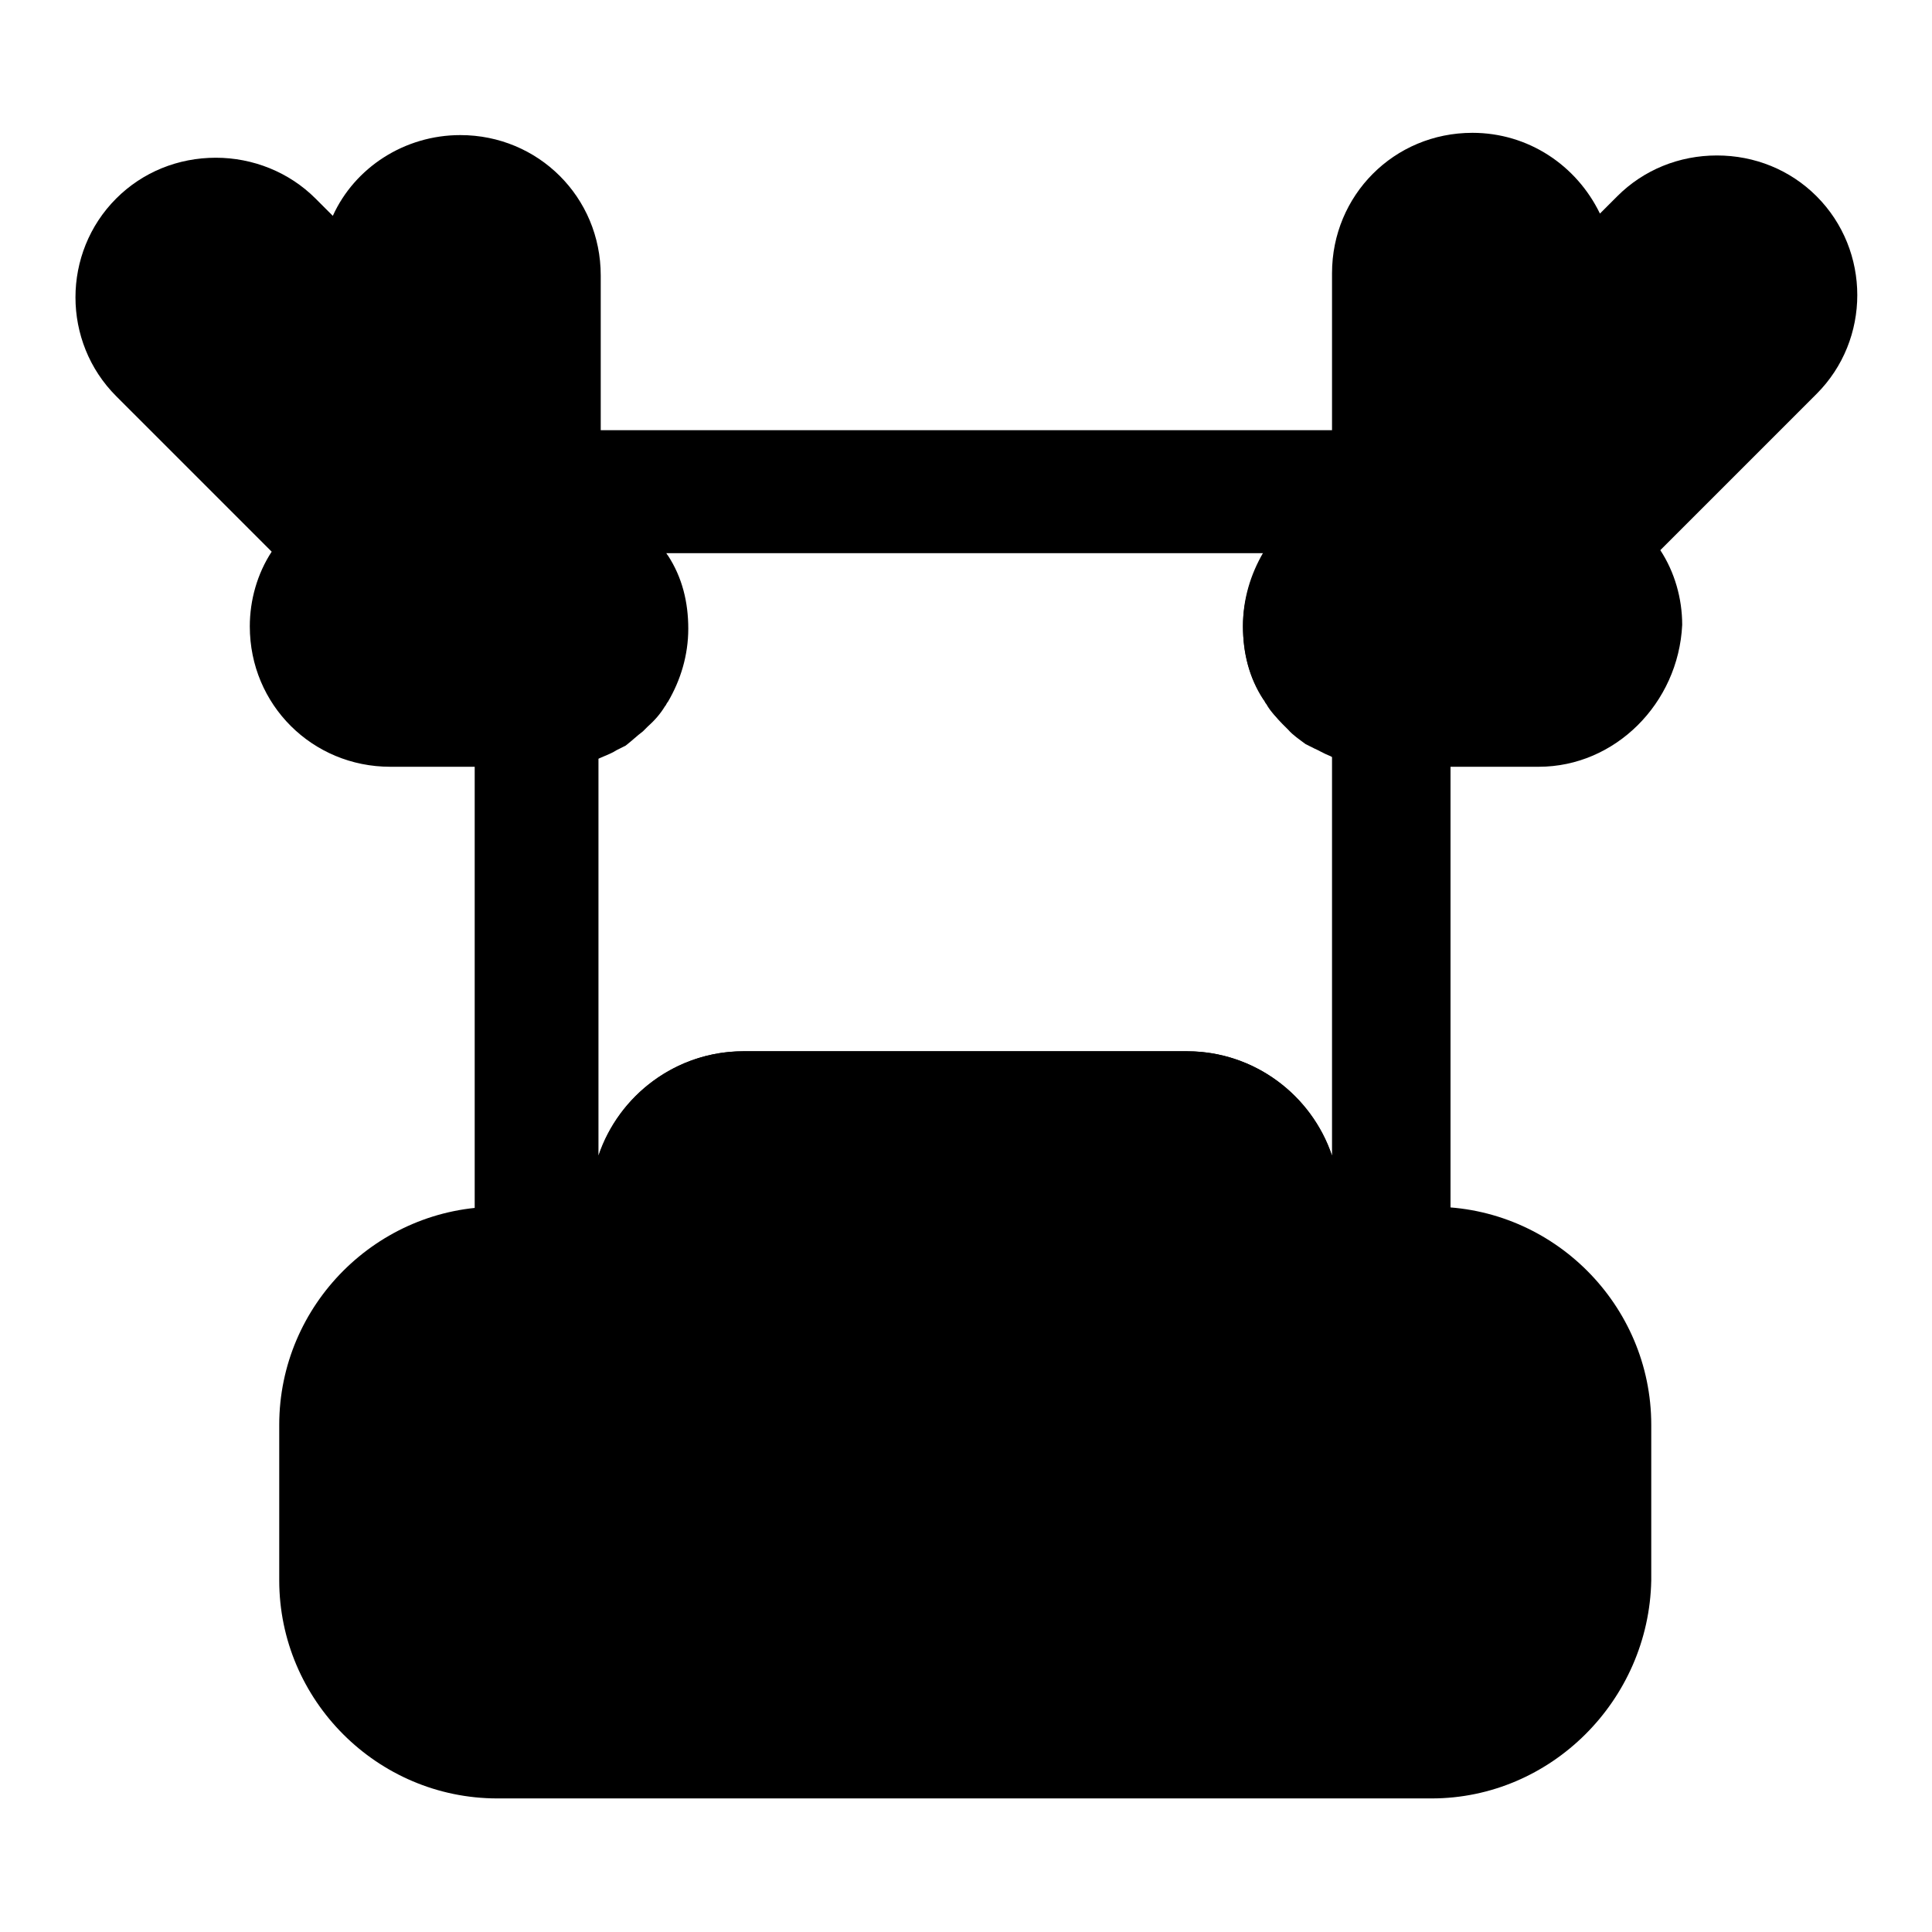 <?xml version="1.0" encoding="utf-8"?>
<!-- Svg Vector Icons : http://www.onlinewebfonts.com/icon -->
<!DOCTYPE svg PUBLIC "-//W3C//DTD SVG 1.1//EN" "http://www.w3.org/Graphics/SVG/1.1/DTD/svg11.dtd">
<svg version="1.1" xmlns="http://www.w3.org/2000/svg" xmlns:xlink="http://www.w3.org/1999/xlink" x="0px" y="0px" viewBox="0 0 256 256" enable-background="new 0 0 256 256" xml:space="preserve">
<g> <path fill="#000000" d="M189.7,168.2H169v-8.7c0-6.6-5.4-12-12-12H98.5c-6.6,0-12,5.4-12,12v8.7H65.9c-11.3,0-20.6,9.3-20.6,20.6 v20.6c0,11.3,9.3,20.6,20.6,20.6h123.7c11.3,0,20.6-9.3,20.6-20.6v-20.6C210.3,177.5,201,168.2,189.7,168.2L189.7,168.2z"/> <path fill="#000000" d="M189.7,238.3H65.9c-15.9,0-28.9-13-28.9-28.9v-20.6c0-15.9,13-28.9,28.9-28.9h12.4v-0.4 c0-11.1,9.1-20.2,20.2-20.2h58.8c11.1,0,20.2,9.1,20.2,20.2v0.4h12.4c15.9,0,28.9,13,28.9,28.9v20.6 C218.5,225.3,205.5,238.3,189.7,238.3z M65.9,176.5c-6.8,0-12.4,5.6-12.4,12.4v20.6c0,6.8,5.6,12.4,12.4,12.4h123.7 c6.8,0,12.4-5.6,12.4-12.4v-20.6c0-6.8-5.6-12.4-12.4-12.4H169c-4.5,0-8.2-3.7-8.2-8.2v-8.7c0-2.1-1.7-3.7-3.7-3.7H98.5 c-2.1,0-3.7,1.6-3.7,3.7v8.7c0,4.5-3.7,8.2-8.2,8.2H65.9z"/> <path fill="#000000" d="M107.2,230.1H86.6v-30.9c0-5.6,4.5-10.3,10.3-10.3s10.3,4.7,10.3,10.3V230.1z M169,230.1h-20.6v-30.9 c0-5.6,4.7-10.3,10.3-10.3s10.3,4.7,10.3,10.3V230.1L169,230.1z"/> <path fill="#000000" d="M60.8,25.9c-5.8,0-10.3,4.5-10.3,10.3v10.3L35.8,31.9c-3.9-3.9-10.5-3.9-14.6,0s-3.9,10.5,0,14.6L48,73.4 c-3.9,1.4-6.8,5.2-6.8,9.7c0,5.6,4.7,10.3,10.3,10.3h20.6c1.2,0,2.5-0.2,3.5-0.6c0.2,0,0.2,0,0.4-0.2l1.2-0.6 c0.2-0.2,0.4-0.2,0.6-0.4c0.4-0.4,1-0.8,1.4-1.2l0.2-0.2c0.4-0.4,0.8-1,1.2-1.6v-0.2c1-1.6,1.6-3.5,1.6-5.6c0-2.1-0.6-3.9-1.6-5.6 v-0.2c-0.4-0.6-0.8-1-1.2-1.6l-8.5-8.5V35.8C71.1,30.5,66.6,25.9,60.8,25.9z"/> <path fill="#000000" d="M72.3,101.6H51.7c-10.3,0-18.6-8.2-18.6-18.6c0-3.5,1-7,2.9-9.9L15.4,52.5c-7.2-7.2-7.2-19,0-26.2 c3.5-3.5,8.2-5.4,13.2-5.4c4.9,0,9.7,1.9,13.2,5.4l2.3,2.3C47,22.2,53.6,17.9,61,17.9c10.3,0,18.6,8.2,18.6,18.6v27.4l6.2,6.2 c0.8,0.8,1.6,1.9,2.3,2.9c0.2,0.2,0.2,0.4,0.4,0.6c1.9,2.9,2.7,6.2,2.7,9.7c0,3.5-1,6.8-2.7,9.7c-0.2,0.2-0.2,0.4-0.4,0.6 c-0.6,1-1.4,1.9-2.3,2.7l-0.2,0.2l-0.4,0.4c-0.8,0.6-1.4,1.2-2.3,1.9l-1.2,0.6c-0.6,0.4-1.2,0.6-2.1,1c-0.4,0.2-0.6,0.2-1,0.4 C76.4,101.2,74.4,101.6,72.3,101.6L72.3,101.6z M28.6,37.3c-0.4,0-1,0-1.4,0.6c-0.8,0.8-0.8,2.1,0,2.9L54,67.6 c2.1,2.1,2.9,4.7,2.3,7.6c-0.6,2.9-2.5,4.9-5.2,6c-0.6,0.2-1.4,1-1.4,1.9c0,1,1,2.1,2.1,2.1h20.6c0,0,0.2,0,0.6-0.2h0.2 c0.2,0,0.2-0.2,0.4-0.2l0.2-0.2l0.2-0.2c0.4-0.6,0.4-0.8,0.4-1.2s-0.2-0.6-0.4-1c0,0,0-0.2-0.2-0.2l-0.2-0.2l-8.7-8.7 c-1.6-1.6-2.5-3.7-2.5-5.8V36.2c0-1-1-2.1-2.1-2.1s-2.1,1-2.1,2.1v10.3c0,3.3-2.1,6.4-5.2,7.6c-3.1,1.2-6.6,0.6-9.1-1.9L29.4,37.7 C29.6,37.3,29,37.3,28.6,37.3z"/> <path fill="#000000" d="M194.8,25.9c5.8,0,10.3,4.5,10.3,10.3v10.3l14.6-14.6c3.9-3.9,10.5-3.9,14.6,0c4.1,3.9,3.9,10.5,0,14.6 l-26.8,26.8c3.9,1.4,6.8,5.2,6.8,9.7c0,5.6-4.7,10.3-10.3,10.3h-20.6c-1.2,0-2.5-0.2-3.5-0.6c-0.2,0-0.2,0-0.4-0.2l-1.2-0.6 c-0.2-0.2-0.4-0.2-0.6-0.4c-0.4-0.4-1-0.8-1.4-1.2l-0.2-0.2c-0.4-0.4-0.8-1-1.2-1.6v-0.2c-1-1.6-1.7-3.5-1.7-5.6 c0-2.1,0.6-3.9,1.7-5.6v-0.2c0.4-0.6,0.8-1,1.2-1.6l8.5-8.5V35.8C184.5,30.5,189,25.9,194.8,25.9L194.8,25.9z"/> <path fill="#000000" d="M203.9,101.6h-20.6c-2.1,0-4.1-0.4-6-1c-0.4,0-0.6-0.2-1-0.4c-1-0.4-1.6-0.8-2.1-1l-1.2-0.6 c-0.8-0.6-1.7-1.2-2.3-1.9l-0.4-0.4l-0.4-0.4c-0.8-0.8-1.4-1.6-2.1-2.7c-0.2-0.2-0.2-0.4-0.4-0.6c-1.9-2.9-2.7-6.2-2.7-9.7 s1-6.8,2.7-9.7c0.2-0.2,0.2-0.4,0.4-0.6c0.6-1,1.4-1.9,2.3-2.7l0.2-0.2l6.2-6.2V36.2c0-10.3,8.2-18.6,18.6-18.6 c7.4,0,13.8,4.3,16.9,10.7l2.3-2.3c3.5-3.5,8.2-5.4,13.2-5.4s9.7,1.9,13.2,5.4c7.2,7.2,7.2,19,0,26.2L220,72.9 c1.9,2.9,2.9,6.4,2.9,9.9C222.4,93.2,214,101.6,203.9,101.6z M182.4,84.9c0.4,0.2,0.6,0.2,0.8,0.2h20.6c1,0,2.1-1,2.1-2.1 c0-1-0.6-1.6-1.4-1.9c-2.7-1-4.5-3.3-5.2-6c-0.6-2.7,0.2-5.6,2.3-7.6l26.8-26.8c0.8-0.8,0.8-2.1,0-2.9c-0.6-0.6-1.2-0.6-1.4-0.6 c-0.4,0-1,0-1.4,0.6l-14.6,14.6c-2.3,2.3-6,3.1-9.1,1.9c-3.1-1.2-5.2-4.3-5.2-7.6V36.4c0-1-1-2.1-2.1-2.1c-1,0-2.1,1-2.1,2.1v30.9 c0,2.3-0.8,4.3-2.5,5.8l-8.5,8.5l-0.2,0.2l-0.2,0.2c-0.4,0.6-0.4,0.8-0.4,1.2c0,0.4,0.2,0.6,0.4,1c0,0,0,0.2,0.2,0.2l0.2,0.2 l0.2,0.2C182,84.7,182.2,84.7,182.4,84.9L182.4,84.9z"/> <path fill="#000000" d="M184.5,176.5H169c-4.5,0-8.2-3.7-8.2-8.2v-8.7c0-2.1-1.7-3.7-3.7-3.7H98.5c-2.1,0-3.7,1.6-3.7,3.7v8.7 c0,4.5-3.7,8.2-8.2,8.2H71.1c-4.5,0-8.2-3.7-8.2-8.2V93.4c0-4.5,3.7-8.2,8.2-8.2h1.2c0.2,0,0.4,0,0.6-0.2h0.2 c0.2,0,0.2-0.2,0.4-0.2l0.2-0.2l0.2-0.2c0.4-0.6,0.4-0.8,0.4-1.2s-0.2-0.6-0.4-1c0,0,0-0.2-0.2-0.2l-0.2-0.2l-8.7-8.7 c-1.6-1.6-2.5-3.7-2.5-5.8v-2.1c0-4.5,3.7-8.2,8.2-8.2h113.4c4.5,0,8.2,3.7,8.2,8.2v2.1c0,2.3-0.8,4.3-2.5,5.8l-8.5,8.5l-0.2,0.2 c-0.4,0.6-0.4,0.8-0.4,1.2c0,0.4,0.2,0.6,0.4,1c0,0,0,0.2,0.2,0.2l0.2,0.2l0.2,0.2c0,0,0.2,0,0.2,0.2l0.2,0.2 c0.4,0.2,0.6,0.2,0.8,0.2h1.2c4.5,0,8.3,3.7,8.3,8.2v74.9C192.7,172.7,189,176.5,184.5,176.5L184.5,176.5z M98.5,139.3h58.8 c8.9,0,16.5,5.8,19.2,13.8v-53l-2.1-1l-1.2-0.6c-0.8-0.6-1.6-1.2-2.3-1.9c-0.2-0.2-0.4-0.4-0.6-0.4l-0.2-0.2 c-0.8-0.8-1.7-1.6-2.3-2.7c-0.2-0.2-0.2-0.4-0.4-0.6c-1.9-2.9-2.7-6.2-2.7-9.7c0-3.3,1-6.6,2.7-9.7H88.2c1.6,2.9,2.7,6.2,2.7,9.7 c0,3.5-1,6.8-2.7,9.7c-0.2,0.2-0.2,0.4-0.4,0.6c-0.6,1-1.4,1.9-2.3,2.7l-0.2,0.2l-0.4,0.4c-0.8,0.6-1.4,1.2-2.3,1.9l-1.2,0.6 c-0.6,0.4-1.2,0.6-2.1,1v53C82,145.1,89.6,139.3,98.5,139.3z"/></g>
</svg>